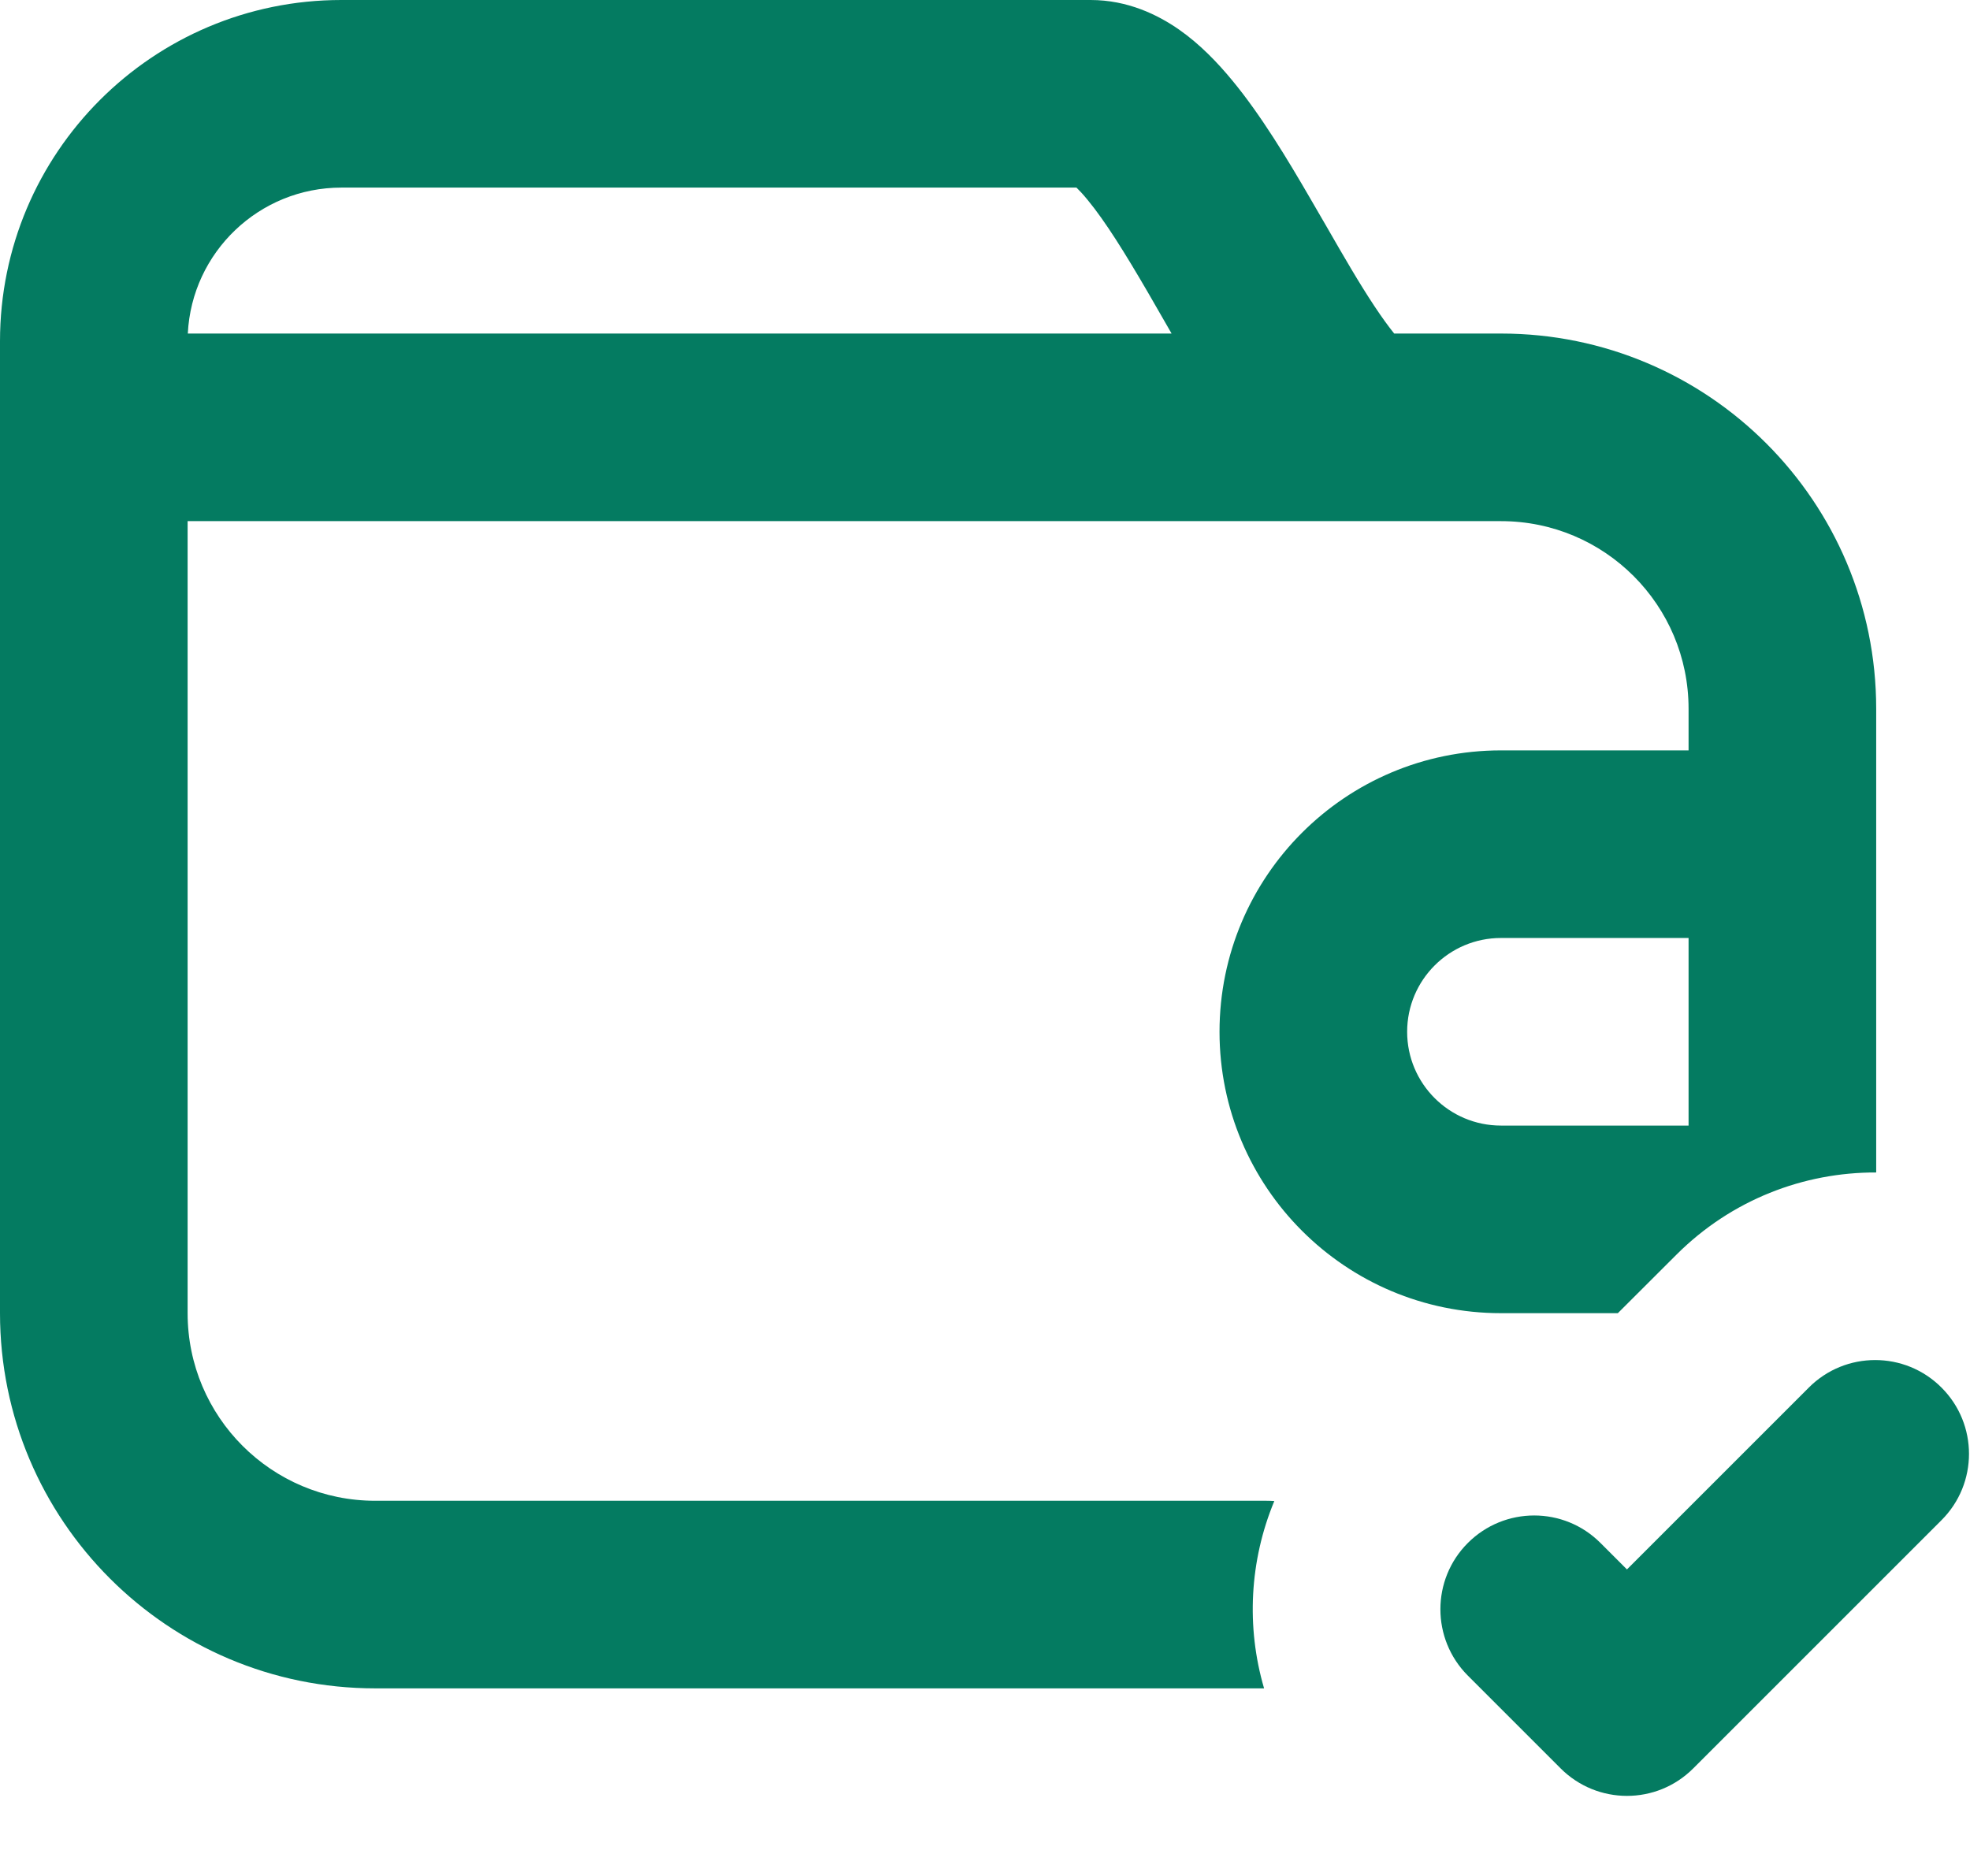 <?xml version="1.0" encoding="utf-8"?>
<svg xmlns="http://www.w3.org/2000/svg" fill="none" height="100%" overflow="visible" preserveAspectRatio="none" style="display: block;" viewBox="0 0 21 20" width="100%">
<g id="icon">
<path clip-rule="evenodd" d="M0 3.639C0 1.629 1.629 0 3.639 0H11.626C12.02 0 12.341 0.157 12.568 0.315C12.794 0.473 12.983 0.672 13.137 0.859C13.442 1.228 13.725 1.698 13.965 2.112C14.025 2.215 14.083 2.315 14.139 2.412C14.323 2.732 14.488 3.018 14.652 3.265C14.733 3.387 14.803 3.483 14.862 3.556H16.001C18.21 3.556 20 5.347 20 7.556V12.5C19.229 12.497 18.456 12.79 17.868 13.379L17.246 14H16C14.343 14 13 12.657 13 11C13 9.343 14.343 8 16 8H18V7.556C18 6.451 17.105 5.556 16.001 5.556H14.52C14.506 5.556 14.492 5.556 14.478 5.556H2V14C2 15.105 2.895 16 4 16H13.5C13.528 16 13.556 16.001 13.584 16.003C13.32 16.638 13.283 17.345 13.475 18H4C1.791 18 0 16.209 0 14V3.639ZM2.002 3.556H12.489L12.385 3.375C12.335 3.287 12.285 3.201 12.237 3.118C11.992 2.697 11.782 2.359 11.593 2.13C11.544 2.07 11.504 2.028 11.475 2H3.639C2.762 2 2.045 2.689 2.002 3.556ZM18 10H16C15.448 10 15 10.448 15 11C15 11.552 15.448 12 16 12H18V10Z" fill="#047B61" fill-rule="evenodd"/>
<path d="M20.696 16.207C21.087 15.817 21.087 15.183 20.696 14.793C20.306 14.402 19.672 14.402 19.282 14.793L17.343 16.732L17.061 16.45C16.671 16.059 16.038 16.059 15.647 16.45C15.257 16.84 15.257 17.473 15.647 17.864L16.636 18.853C17.027 19.244 17.66 19.244 18.05 18.853L20.696 16.207Z" fill="#047B61"/>
</g>
</svg>